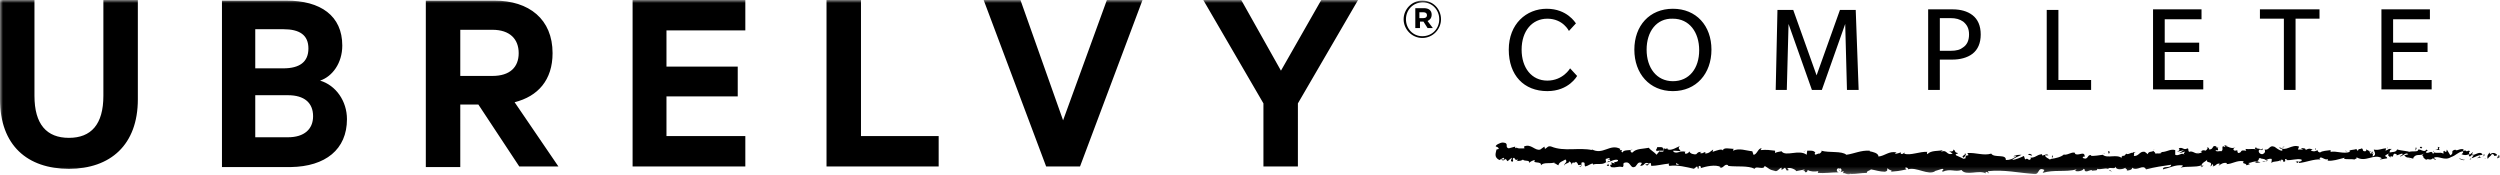 <?xml version="1.0" encoding="utf-8"?>
<!-- Generator: Adobe Illustrator 28.0.0, SVG Export Plug-In . SVG Version: 6.00 Build 0)  -->
<svg version="1.1" id="Layer_1" xmlns="http://www.w3.org/2000/svg" xmlns:xlink="http://www.w3.org/1999/xlink" x="0px" y="0px"
	 viewBox="0 0 428 29.9" style="enable-background:new 0 0 428 29.9;" xml:space="preserve">
<style type="text/css">
	.st0{filter:url(#Adobe_OpacityMaskFilter);}
	.st1{fill-rule:evenodd;clip-rule:evenodd;fill:#FFFFFF;}
	.st2{mask:url(#mask-2_00000000200015353401677420000009823760696255644310_);fill-rule:evenodd;clip-rule:evenodd;}
</style>
<g id="MOST-UP-to-DATE-080323_1440px-pages-and-375px-pages-FOR-DEV">
	<g id="_x30_2.0HomepageDesktopSerenaMomHomepage" transform="translate(-210, -3814.5)">
		<g id="UDemand" transform="translate(150, 3741.5)">
			<g id="Logo_x2F_UbrelvyComplete_x2F_KO" transform="translate(60, 73)">
				<g id="Clip-2">
				</g>
				<defs>
					<filter id="Adobe_OpacityMaskFilter" filterUnits="userSpaceOnUse" x="0" y="0" width="428" height="29.9">
						<feColorMatrix  type="matrix" values="1 0 0 0 0  0 1 0 0 0  0 0 1 0 0  0 0 0 1 0"/>
					</filter>
				</defs>
				
					<mask maskUnits="userSpaceOnUse" x="0" y="0" width="428" height="29.9" id="mask-2_00000000200015353401677420000009823760696255644310_">
					<g class="st0">
						<polygon id="path-1_00000104702680490315957980000015281531813153022854_" class="st1" points="0,0 428,0 428,29.9 0,29.9 
													"/>
					</g>
				</mask>
				<path id="Fill-1" class="st2" d="M219.3,12.1L212.5,0H206l10.3,17.7l0,10.8h5.9V17.7L232.5,0h-6.3L219.3,12.1z M184.9,28.5
					L195.6,0h-6.1L182,20.6L174.7,0h-6.3l10.7,28.5H184.9z M141.5,28.5h19.2v-5.2h-13.3V0h-5.9V28.5z M108.3,0v28.5h19.3v-5.2h-13.5
					v-6.8h12.2v-5.1h-12.2V5.2h13.5V0H108.3z M78.8,5.1h5.5c3,0,4.5,1.6,4.5,4c0,2.4-1.5,3.9-4.5,3.9h-5.5V5.1z M81.9,17.9l7,10.6
					h6.7l-7.5-11c4-1,6.5-3.8,6.5-8.4c0-5.8-4-9-10-9H72.9l0,28.5h5.9V17.9H81.9z M43.7,11.7V5h4.8c2.8,0,4.3,1,4.3,3.3
					c0,2.3-1.5,3.4-4.3,3.4H43.7z M43.7,16.3h5.6c2.8,0,4.3,1.3,4.3,3.6c0,2.2-1.5,3.6-4.3,3.6h-5.6V16.3z M59.4,20.4
					c0-3.1-1.9-5.8-4.6-6.6c2.1-0.7,3.8-3,3.8-6c0-5.1-3.7-7.7-9.6-7.7H38l0,28.5h11.8C55.7,28.5,59.4,25.6,59.4,20.4L59.4,20.4z
					 M0,17V0h5.9l0,16.4c0,4.9,2.1,7.2,5.9,7.2c3.8,0,5.9-2.3,5.9-7.2l0-16.4h5.9l0,17c0,7.8-4.7,11.9-11.8,11.9
					C4.7,28.9,0,24.9,0,17L0,17z M243.7,2.1c0.4,0,0.6,0.2,0.6,0.5c0,0.3-0.2,0.5-0.6,0.5H243v-1H243.7z M244.4,3.6
					c0.4-0.2,0.7-0.5,0.7-1.1c0-0.7-0.5-1.1-1.3-1.1h-1.5v3.4h0.8V3.7h0.6l0.7,1.1h0.9L244.4,3.6z M243.6,0.4c1.6,0,2.8,1.3,2.8,2.9
					c0,1.6-1.2,2.9-2.9,2.9c-1.6,0-2.8-1.3-2.8-2.9S241.9,0.4,243.6,0.4L243.6,0.4z M243.5,6.5c1.8,0,3.2-1.5,3.2-3.2
					c0-1.8-1.4-3.2-3.2-3.2c-1.8,0-3.2,1.5-3.2,3.2C240.3,5,241.7,6.5,243.5,6.5L243.5,6.5z M409.3,27.2
					C409.3,27.2,409.3,27.2,409.3,27.2C409.4,27.2,409.3,27.2,409.3,27.2L409.3,27.2z M412.4,27.2l0.4,0.1
					C412.6,27.2,412.5,27.2,412.4,27.2L412.4,27.2z M388.2,27.4c-0.1,0.1-0.2,0.1-0.4,0.2C388.1,27.6,388.2,27.6,388.2,27.4
					L388.2,27.4z M361.6,29.4c-0.1-0.1-0.3-0.2-0.4-0.3c0,0-0.1,0.1-0.1,0.1L361.6,29.4z M364.4,29.3l-0.7,0
					C363.9,29.3,364.1,29.3,364.4,29.3L364.4,29.3z M377,28.6C377,28.6,376.9,28.6,377,28.6C376.7,28.7,376.8,28.6,377,28.6
					L377,28.6z M414.8,27.3c0-0.1,0-0.1,0-0.2l0,0L414.8,27.3z M422.9,27.1c0,0.1-0.1,0.2-0.1,0.2c0,0,0.1,0,0.1,0
					C423,27.2,423,27.1,422.9,27.1L422.9,27.1z M393.4,27.9l0.1-0.3l-0.5,0.1L393.4,27.9z M305.4,29.4L305.4,29.4l-0.1,0L305.4,29.4
					z M387.3,27.6c0.2,0.1,0.4,0.1,0.5,0C387.7,27.6,387.5,27.6,387.3,27.6L387.3,27.6z M421,27.2c0.2,0,0.6,0.3,0.9,0.2l0-0.1
					C421.7,27.5,421.2,27,421,27.2L421,27.2z M422.8,27.3c-0.1,0-0.1,0-0.2,0C422.7,27.3,422.7,27.3,422.8,27.3L422.8,27.3z
					 M422.9,27.3c0.1,0,0.2-0.1,0.2-0.1C423.1,27.2,423,27.2,422.9,27.3C422.9,27.3,422.9,27.3,422.9,27.3L422.9,27.3z M368.8,25.7
					c0,0,0-0.1-0.1-0.2C368.7,25.6,368.8,25.7,368.8,25.7L368.8,25.7z M306.7,29.3c0.1,0,0.1,0,0.2,0L306.7,29.3z M287.5,28.2
					c-0.2-0.1-0.5-0.2-0.4-0.3c-0.1,0-0.2,0.1-0.1,0.3C287.1,28.2,287.3,28.2,287.5,28.2L287.5,28.2z M286.2,28.2
					c-0.2,0-0.3,0-0.3,0C285.9,28.2,286,28.2,286.2,28.2L286.2,28.2z M285.1,25.5c0-0.1-0.1-0.2-0.3-0.1c0,0.1-0.1,0.1-0.1,0.2
					c0,0,0,0,0,0C284.9,25.5,285,25.5,285.1,25.5L285.1,25.5z M424.4,26.6c-0.4,0.1-0.9,0.4-1.3,0.5c0.2-0.2,0.3-0.4,0.4-0.6
					c-0.5-0.2-0.4,0.3-0.7,0.3c-0.1-0.2-0.2-0.2-0.1-0.4c-0.5,0.2-0.8,0.2-1.3,0c0,0,0.5-0.3,0.2-0.5c-0.9,0.2-1.1,0.7-2,1
					c-1.1,0.7-2.1-0.3-2.9,0.1c0,0.2,0.6,0.3,0.1,0.4c0.1-0.3-0.3-0.2-0.3-0.3c-0.5,0.5-0.8-0.1-1.2,0.3c0.1-0.1-0.2-0.2-0.4-0.4
					c0.1-0.4-0.6-0.2,0.2-0.8c-0.8,0.7-1.4-0.1-2,0.9l0.2,0.1l-0.8-0.2l0,0c-0.4-0.1-0.4,0.1-0.9-0.4c0.2-0.1,0.5-0.1,0.7-0.2
					c-0.4-0.4-0.9,0.3-1.4,0.4c0-0.3,0.5-0.1,0.4-0.5c-0.3,0-0.6,0.2-1,0.3l0-0.2c-0.9-0.4-0.3,0.8-1,0.3c0,0.1-0.1,0.2,0,0.3
					c-0.2-0.2-0.8-0.5-0.2-0.7c-0.3,0-0.6,0.2-0.8,0.4c0.3,0.2,0.3,0.1,0.4,0.4l-1.2,0.2c-0.1,0,0.1-0.2,0.3-0.2
					c-1.4-0.9-2.8,0.8-4.4-0.2c0.2,0.3-0.1,0.2-0.3,0.4c-0.5-0.1-1.3,0-1.8-0.1l0.1-0.2c-1.2,0.3-2,0.6-2.9,0.5c0,0.1,0-0.3,0.1-0.3
					c-0.6,0.4-1.3-0.7-1.5,0l0.2,0.1c-1.2-0.1-2.5,0.5-3.7,0.6c-0.3-0.4,0.7-0.1,0.4-0.6c-0.8-0.2-1.7,0.2-2.6,0.1
					c0.1-0.1,0.1-0.1,0.2-0.1c-0.9-0.3,0.1,0.4-0.7,0.4c0-0.2,0-0.3-0.3-0.4l-0.2,0.4c0-0.1,0-0.3,0.1-0.4c-0.3,0.5-1.4,0.2-1.6,0.6
					c-0.1-0.1,0.1-0.5,0-0.7c-0.4-0.1-0.7,0.1-1,0.2l0,0c-0.3-0.3-1-0.2-0.8-0.3c-0.7-0.1-0.1,0.2-0.7,0.5l0.6,0.2l-1,0.1l0.4-0.2
					c-0.5-0.2-1,0.2-1.5,0.2l0.3,0.2l-0.6,0.2c-0.1-0.5-0.8-0.1-0.5-0.7c-1.2-0.2-1.9,0.5-3,0.5c0.2,0,0.1-0.1,0.1-0.2
					c-0.6-0.1-1,0.2-1.4,0.5c0.1-0.2,0.2-0.2,0.2-0.4c-0.7,0-0.4,0.3-1.2,0.5c0.2-0.2,0.1-0.3-0.1-0.4c0,0.2-0.1,0.3-0.3,0.4
					c0.6-1.1-0.9-0.4-0.5-1.2c0,0.2-1.3,0.7-0.9,1.1l0.2-0.1c0,0.3-0.3,0.2-0.5,0.2c0.1,0,0.2-0.1,0.2-0.2c-1.1,0.4-2.4,0.1-3.6,0.4
					c0.1-0.1,0.6-0.3,0.3-0.4c-1.3-0.1-2,0.4-3.3,0.7c-0.1-0.7,1.4-0.1,1.4-0.8c-1.4,0.2-2.8,0.4-4.3,0.8c-0.5-1-1.5,0.4-2.4-0.3
					c0.1,0.3-0.4,0.5-0.9,0.5c0.2-0.3-0.4-0.3-0.2-0.5c-0.4,0.3-1.7,0.5-1.7-0.2c-0.1,0.6-1,0-1.3,0.4c-0.6-0.2-1.2,0.2-1.9,0
					c0.3,0.4-0.7,0.2-1,0.4c0.1,0,0.2-0.1,0.2-0.1c-0.2-0.3-0.8,0.3-1.2,0.1c-0.2-0.1,0-0.4-0.3-0.4c0,0.3-1.1,0.6-1.5,0.3
					c0.2,0,0.2-0.1,0.3-0.2c-1.9,0.5-3.9,0-5.8,0.6l0.3-0.5c-1.2-0.6-0.8,0.8-1.7,0.7c-2.6-0.2-5.3-0.8-7.9-0.5
					c-0.2,0.1,0.1,0.2,0.1,0.4c-0.2-0.1-0.3-0.4-0.6-0.2l0.1,0.2c-1.2-0.7-3.4,0.5-4.2-0.6c-1.1,0.4-1.9-0.3-3.2,0.3
					c-0.4-0.2,0.5-0.4-0.1-0.5l-1.3,0.4l0.1,0c-1.2,0.8-3.2-0.8-4.7-0.3l0.1,0c0-0.2-0.3-0.4-0.5-0.3c-0.1,0.1,0.1,0.2,0.2,0.3
					c-1.4,0.3-1.6,0.3-2.7,0.4c0.5-0.3-0.4-0.2-0.5-0.6c-0.3,0.2,0.2,0.4-0.5,0.6c-0.9,0-1.7-0.3-2.4-0.4c-0.3,0.3-0.7,0.2-0.7,0.6
					c-1,0-1.6,0.2-2.8,0.2l0-0.1c-0.3,0.5-1.1-0.3-1.3,0c0-0.2,0.2-0.2,0.1-0.4l-0.6,0.2c0.3-0.1,0.4-0.6,0-0.7
					c-0.5,0.3,0.1,0.2-0.1,0.5l-0.1-0.5c-0.4,0-0.5,0.6,0,0.7c-1.2,0-2.5,0.2-3.6,0.1l0.1-0.3c-0.6,0.1-1.4,0.1-1.8-0.2
					c0,0.1-0.2,0.2-0.1,0.3c-0.7,0.4-0.1-0.5-0.9-0.1c0.2-0.1,0.4-0.2,0.5-0.3l-1.5,0.3c0-0.2-0.9-0.7-1.5-0.5
					c0,0.1,0.2,0.3,0.3,0.3l-0.4,0.1l-0.3-0.5l-0.6,0.4l0-0.4c-0.4,0.1-0.6,0.6-1,0.6c-1.3-0.3-1-0.4-1.9-0.9
					c-0.1,0.8-1.5-0.1-1.7,0.5c-1.2-0.6-3-0.3-4.6-0.5l0.1-0.1c-0.7-0.4-0.8,0.6-1.5,0.4l0.2-0.1c-0.9-0.5-2.6-0.1-3.5,0.2
					c0.2-0.1,0.1-0.4-0.2-0.4c-0.3,0.2,0.2,0.6-0.3,0.4c0.1-0.1,0-0.3-0.1-0.3l-0.5,0.4c-1.3-0.3-2.8-0.7-4.2-0.5
					c-0.2-0.2-0.1-0.3,0-0.4c-1.1,0.1-2.2,0.4-3.1,0.4l-0.1-0.5c-0.5,0-0.3,0.7-0.9,0.3c-0.1-0.1,0.4,0,0.6-0.2
					c-0.9-0.4-0.6,0.4-1.5,0.4l0.3-0.5c-0.7-0.3-0.8,0.3-1.1,0.6c-1,0.6-0.7-1.1-2-0.6c-0.2,0.3,0.1,0.4-0.2,0.7
					c-0.9-0.2-1.1,0.2-2,0c-0.5-0.8,0.5,0,0-0.8l0.7,0.2c-0.6-0.4,0.6-0.1,0.5-0.6c-0.5-0.2-1.2,0.2-1.8,0.4c0-0.4,0.7,0,0.4-0.5
					l-0.3,0.1c0.1-0.1,0.1-0.2,0.3-0.2c-0.1-0.3-0.4,0-0.7,0c0,0.2,0,0.4,0.1,0.7c0,0,0-0.1-0.1-0.1c-0.6,0.5-1.6,0.1-2.2,0.4
					c0.1-0.1,0-0.1,0-0.2c-0.4,0-0.8,0.4-1.3,0.5c-0.3-0.3,0.2-0.8-0.6-0.7c-0.2,0.3,0.2,0.8-0.5,0.8c0,0,0.6-0.2,0.3-0.4
					c-0.7,0.2-0.2-0.1-0.8-0.5c-0.4,0.4-0.6-0.2-0.7,0.5c-0.2-0.5-0.1-0.3-0.5-0.6c0.2,0.4-0.8,0.3-0.8,0.8
					c-0.1-0.5,0.7-0.6,0.2-1.1c-0.4,0.3-1.1,0.4-1.2,1c-0.3-0.1-0.4-0.3-0.8-0.4c0.1,0,0.2-0.1,0.2-0.1c-0.8,0.3-1.9-0.1-2.4,0.5
					c0.2-0.8-1.6-0.2-1-0.9c-0.3,0-0.9,0.3-1,0.5c0.1-0.6-0.8-0.2-1.1-0.6c0,0.1-0.1,0.1-0.1,0.1c0,0,0,0,0,0c0,0,0,0,0,0
					c-0.3,0.2-0.7,0.1-1,0.2c0.2-0.1,0.3-0.2,0.2-0.3c-0.4,0.2-0.3,0-0.6-0.3c-0.5,0.2,0.1,0.5-0.3,0.7c-0.5-0.2,0-0.4-0.1-0.7
					l-0.7,0.6c-0.1-0.1-0.2-0.2-0.3-0.4c-0.2,0.2-0.5,0.4-0.8,0.1l0.6,0l-0.2-0.3l-0.7,0.4c-1-0.5-0.6-1.2-0.5-1.8l0.4-0.1
					c0-0.2-0.3-0.4-0.5-0.4c-0.2-0.2,0.7-0.7,1.2-0.7c1.2,0.1,0.2,0.8,1,1l1.1-0.3v0.2c0.2,0.2,0.3-0.1,0.3-0.1
					c-0.1,0.3,0.9,0.2,1.3,0.2l-0.1-0.3c1.2-0.6,1.9,0.8,2.8,0.5l0.7-0.5l0.1,0.4c0.4-0.2,0.5-0.6,1.1-0.4c2.2,0.9,4.7,0.1,7,0.6
					c0-0.1-0.1-0.1-0.2-0.2c2,1.2,3.2-1,5,0l-0.1,0.2c0.9,0-0.1,0.2,0.5,0.4c0.1-0.5,1.2-0.3,1.7-0.5c-0.1,0.1-0.3,0.1-0.4,0.2
					c0.1,0.1,0.1,0.4,0.4,0.3c0.6-0.7,1.9-0.6,2.8-0.8c0.1,0.3,0.9,0.7,1.3,1.2c0.1-0.1,0.3-0.4,0.5-0.6c0.3,0.2,0.6,0.1,0.8-0.1
					c-0.3,0-0.6,0-0.8,0l0,0c0,0-0.1,0-0.1,0c-0.2,0-0.3,0-0.3,0.1c-0.4-0.3,0-0.3,0-0.7c0.3,0,1-0.1,1,0.2c0.2,0,0.3,0.1,0.5,0.1
					c0.1-0.1,0.2-0.1,0.4,0l-0.1,0c0,0.1,0,0.1,0.1,0.1c0.6,0.2,1.5-0.4,2-0.6c-0.5,0.5,0.1,0.6,0.1,0.9c0.1,0-0.6-0.1-1.3-0.1
					c0.1,0,0.1,0.1,0.1,0.2c0.7,0.4,1.1-0.3,2.1,0c-0.1,0-0.2,0.1-0.1,0.3c0.3,0.1,0.7-0.2,0.7-0.4c0.1,0.4,0.8,0.6,1.2,0.5
					c0.3-0.3,0.3-0.4,0.9-0.4l-0.3,0.2c0.7,0.2,0.6-0.3,1.1-0.1c-0.2-0.1-0.2,0.2-0.1,0.2c0.7-0.1,0.7-0.3,1.3-0.7l-0.1,0.4
					c0.6-0.2,1.8-0.7,1.8-0.1c-0.2-0.8,1.3-0.4,1.9-0.4c-0.2,0-0.2,0.2-0.2,0.3c1.1-0.5,2.2,0,3.3,0.1l0.2,0.6
					c0.6,0,0.8-1.2,1.4-1.1l-0.2,0.3c1.1-0.1,1.6,0,2.5,0.1l0,0.4c0.3-0.2,0.7-0.2,1.1-0.3c0.7,1,3-0.4,4.3,0.6l0.1-0.7
					c0.5,0,1.2-0.1,1.4,0.4l-0.1,0c-0.1,0.6,0.5,0,0.8,0.1c0.2-0.1,0.5-0.4,0.3-0.5c1.4,0.4,3.5,0,4.3,0.7c1.4-0.2,2.5-0.8,4-0.7
					l0,0.1c0.5,0.1,1.5,0.3,1.5,0.9c1.1-0.1,1.8-1,3.1-0.7l-0.3,0.2c0.3,0.1,0.9-0.2,1-0.2c0.1,0,0,0.1,0,0.2
					c0.3,0.2,0.5-0.1,0.7-0.2l-0.1,0.2c1,0.4,2.7-0.4,4-0.3c-0.2,0.1-0.1,0.3,0,0.4c0.5-0.7,2-0.5,2.6-0.7l-0.3,0.3
					c1.1-0.5,0.9,0.7,2,0.3l-0.6-0.4c0.4,0.1,0.8,0,0.7-0.3c0.5,0.2,0.1,0.5,0.8,0.6c0,0.2-0.6,0.1-0.3,0.4l1.1,0.5v0c0,0,0,0,0.1,0
					l-0.1,0c0,0.1,0.2,0.1,0.5,0c-0.1-0.9,0.9-0.1,0.3-0.9c1.5-0.1,2.8,0.5,4.1,0.1c0.5,0.8,2.6,0,2.5,1.1c0.7,0,1.3-0.2,1.8-0.7
					c-0.1-0.1-0.3,0.1-0.5,0.1c0.2-0.3,1.1-0.3,1.4-0.3c-0.5,0.3-1.3,0.5-1.6,0.9c0.7-0.1,1.6-0.5,2-0.7l0.2,0.6
					c0.6-0.4,0.5,0.4,1-0.1l-0.1-0.2c1,0,1-0.5,2-0.6l0,0.2c0.3,0.1,0.8-0.4,1.1,0l-0.6,0c0.1,0.4,0.6,0.5,0.8,0.7
					c0.7-0.1,0.2-0.6,0.5-0.7c0.1,0.4,0,0.2-0.2,0.6c0.7-0.1,1.7-0.3,2.2-0.8c0,0.1,0,0.1,0,0.1c0.8,0,1.4-0.6,1.9-0.3l-0.1,0.1
					c0.6,0.5,1.6-0.5,1.7,0.4c0.3,0.2-0.7,0-0.2,0.4c0.9,0.3,0.6-0.8,1.4-0.5c-0.1,0-0.1,0-0.1,0.1c0.6,0,1.4-0.1,2-0.2
					c0.8,0.7,2.4-0.2,3.3,0.6c-0.3-0.3,0.2-0.4,0.2-0.5c0,0,0,0.1,0,0.1c0.3,0,0.4-0.3,0.5-0.4c0.3,0.3,0.9-0.3,1.1-0.1
					c0-0.2,0.3-0.1,0.6-0.2c-0.6,0.2-0.2,0.4-0.4,0.7c0.9,0.1,1-0.9,1.9-0.7l0.5,0.4c0.1-0.6,0.9-0.3,0.9-0.6
					c0.2,0.2,0.4,0.3,0.4,0.5c0.4-0.1,0.9,0.1,1.1-0.2l-0.4-0.1c1.1,0.2,1.8-0.6,2.7-0.3v0.8c0.6,0.3,1.1-0.5,1.6,0
					c-0.2-0.3-0.2-0.2,0.1-0.5c-0.2-0.1-0.6,0.2-1,0.2l0.8-0.5l-1.2,0.3c0.5-0.3,0.5-0.3,0.3-0.6c0.7-0.3,0.8,0.4,1.5,0
					c0.3,0.1,0,0.4,0.3,0.6c0.6-0.3,1.2,0.6,1.6,0.1c0.1,0.1-0.3,0-0.2,0.2c0.4-0.1,0.7-0.1,0.8-0.3l-0.3-0.1c0.3,0,0.3-0.3,0.9-0.1
					c0.3-0.2,0.5-0.6,0.2-0.6c0.1-0.1,0.5,0.2,0.4,0.4c0.9,0,0.4-0.9,1.3-0.5c-0.1,0-0.1,0.1-0.1,0.1c0.2,0.1,0.4,0.1,0.6,0
					c-0.8,0.1,0.3,0.7-0.7,0.5c0.1,0.4,0.7,0.1,1,0.2c0.4-0.3,0-0.6,0.3-0.9c0,0.1,0.2,0.1,0.4,0.2l-0.2-0.3c0.2,0,0.4,0,0.6-0.1
					L381,25c0.4,0,1,0.6,1.7,0.2c-0.2,0.1-0.6,0.4-0.1,0.6c0.8-0.2,0.2,0.1,0.6,0.4c0.8-0.1,0.1-0.6,1.3-0.4c0.1,0,0-0.2-0.1-0.3
					c0.8,0.1,1.2-0.1,2,0.1c-0.3-0.1-0.6-0.2-0.1-0.4c-0.2,0.3,0.6,0.2,0.9,0.4l0.1-0.2c0.2,0.2,0,0.3-0.2,0.3
					c0-0.1-0.1-0.1-0.2-0.1c-0.4,0.1-0.2,0.8,0.4,0.8c0.6-0.2,0.5-0.6,0.4-0.8c0.8,0.2,0.8-0.8,1.6-0.5c0.2,0,0.8,0.7,1.4,0.7
					c0.3-0.4-0.7-0.3-0.4-0.6c1,0.9,2-0.6,3.3-0.1l-0.2,0.5c0.3,0,0.6,0,0.9,0l-0.4-0.2c0.3-0.1,1,0,0.8,0.3
					c0.7-0.4,0.8-0.2,1.4-0.1c-0.7,0,0-0.1-0.5,0.2c0.7,0.2,0.7,0.1,1.2-0.1c-0.1,0.2,0.2,0.4,0.4,0.4c0.4-0.3,1.2-0.3,1.8-0.4V26
					c1-0.2,2.2,0.4,3.3,0c0,0,0,0,0.1,0l-0.1,0c-0.4-0.4,0.8-0.3,1.1-0.5c0.1,0.1,0.1,0.3,0.3,0.3c0-0.4,0.4-0.2,0.6-0.4
					c0.4,0.1,0,0.5,0.6,0.5c0.2,0,0.3-0.3,0.2-0.4c0.1,0.2,0.5,0.4,0.9,0.4c-0.1,0.1-0.3,0-0.4,0c0,0.2,0.2,0.1,0.2,0.4
					c0.3,0,0.1-0.4,0.5-0.3l-0.3,0.3c0.1,0.1,0.3-0.1,0.4-0.1c-0.2,0.1-0.2,0.4-0.2,0.6c0.8-0.3,0.2-0.9,0.2-1.2
					c0.8,0.2,1.4-0.2,2.1-0.2l-0.1,0.4c0.3-0.1,0.4-0.2,0.6-0.3l0.5,0c-0.3,0.1-0.4,0.3-0.4,0.6c0.5-0.1,1.2,0,1.3-0.6l0,0.1
					c0.7,0.2,2.1,0.3,2,0.4c0.7-0.2,1.6,0.1,1.6-0.4c0.4-0.1,1.1,0.6,1.4,0c0.5,0.3,0,0.1-0.1,0.5c0.5,0.3,1-0.5,1.2,0.2
					c0.6-0.2-0.1-0.2,0.1-0.5c0.1,0.7,1.1,0.1,1.7,0.5c0.2-0.3-0.3-0.2,0.2-0.5c0,0.2,0.2,0.2,0.3,0.2l0.1-0.4l0.6,1
					c0.8-0.5-0.2-0.7,0.9-1l-0.1,0c0.3,0.4,0.8-0.3,1.6,0c-0.3-0.1-0.1,0.2-0.2,0.3l0.4-0.2c0,0-0.1,0.1,0,0.1
					c0.4,0.3,0.3-0.2,0.8,0.1c-0.3,0.1-0.2,0.4-0.1,0.6l0.6-0.5l-0.3,0.6c0.6,0,1.6-0.9,1.9-0.1L424.4,26.6c0,0.1,0.2,0.5,0.7,0.2
					c0.1-0.1,0.2-0.4,0-0.4l0.3,0.1c-0.2,0.4-0.9,0.5-1.4,0.6C424.2,27,424.6,26.9,424.4,26.6L424.4,26.6z M284.4,25.9
					C284.4,25.9,284.4,25.9,284.4,25.9c0,0.1,0,0.1,0,0.1c0,0,0.1-0.1,0.1-0.1C284.5,25.9,284.5,25.9,284.4,25.9L284.4,25.9z
					 M426.3,26.4c-0.1-0.1,0-0.2,0-0.3c-0.3,0.2-0.6,0.6-0.4,1.1c0.3-0.5,0.4-0.3,0.7-0.8c0.2-0.1,0.4,0.1,0.4,0.3
					c0.1-0.1,0.4,0.1,0.5-0.2C427.1,26.1,426.7,26.1,426.3,26.4L426.3,26.4z M427.7,26.6l-0.2,0.5l0.4-0.1
					C428,26.8,428,26.5,427.7,26.6L427.7,26.6z M425.3,27.2c-0.1,0-0.1,0-0.1,0L425.3,27.2z M413.5,25.8c0.1-0.2,0.1-0.2,0.2-0.3
					c0-0.1,0-0.2-0.1-0.3C413.6,25.2,413.5,25.6,413.5,25.8L413.5,25.8z M425.6,27.1l-0.3,0.1C425.4,27.2,425.5,27.2,425.6,27.1
					L425.6,27.1z M256.4,25.6L256.4,25.6c0.1-0.1,0.1-0.2,0.1-0.2L256.4,25.6z M336.3,26.2c0.5,0.3-0.8,0.5-0.1,0.8
					C336.2,26.9,336.9,26.4,336.3,26.2L336.3,26.2z M379.5,25.1C379.6,25.1,379.6,25.1,379.5,25.1C379.7,25,379.6,25.1,379.5,25.1
					L379.5,25.1z M275.5,28.4c-0.1-0.1-0.1-0.2-0.2-0.4C275.3,28.3,274.7,28.4,275.5,28.4L275.5,28.4z M408.6,25.4l0.1,0
					c0-0.1,0.1-0.1,0.1-0.2L408.6,25.4z M386.8,25.9c0.1,0,0.2-0.1,0.2-0.1C386.9,25.9,386.8,25.9,386.8,25.9L386.8,25.9z
					 M425.2,27.3C425.2,27.3,425.2,27.3,425.2,27.3l-0.1,0L425.2,27.3z M384.3,25.5c0.1,0,0.1,0,0.2,0
					C384.4,25.5,384.3,25.5,384.3,25.5L384.3,25.5z M360.9,25.9l0.1,0.4C361.2,26.3,361.3,25.8,360.9,25.9L360.9,25.9z M377.2,13.7
					h-6.6V8.9h5.9V7.3h-5.9v-4h6.3V1.6h-8.3v13.7h8.6V13.7z M364.5,26.2c-0.1,0-0.1-0.1-0.3,0c0,0,0,0,0,0
					C364.3,26.2,364.4,26.1,364.5,26.2L364.5,26.2z M360.3,26.3l-0.2-0.1c0,0,0.1,0.1,0.1,0.1C360.3,26.4,360.3,26.3,360.3,26.3
					L360.3,26.3z M347.9,26.6c-0.1-0.2-0.5-0.4-0.7-0.1C347.5,26.5,347.8,26.7,347.9,26.6L347.9,26.6z M358,13.7h-5.6v-12h-2v13.7
					h7.6V13.7z M416.3,13.7h-6.6V8.9h5.9V7.3h-5.9v-4h6.3V1.6h-8.3v13.7h8.6V13.7z M414.5,25.1c-0.3,0.1-0.3,0.2,0,0.3
					C414.9,25.3,414.5,25.2,414.5,25.1L414.5,25.1z M332.1,8.7h1.8c1.1,0,1.7-0.2,2.2-0.6c0.6-0.4,1-1.1,1-2.2c0-1.1-0.4-1.7-1-2.2
					c-0.6-0.4-1.2-0.6-2.2-0.6h-1.8V8.7z M332.1,15.4h-2V1.6h4.2c1.3,0,2.5,0.3,3.4,1c0.9,0.7,1.4,1.8,1.4,3.3
					c0,1.5-0.5,2.6-1.4,3.3c-0.9,0.7-2.2,1-3.4,1h-2.2V15.4z M401.9,25.9l-0.4-0.1C401.5,25.9,401.7,25.9,401.9,25.9L401.9,25.9z
					 M396.5,25.8l0-0.4C396.2,25.5,396.5,25.5,396.5,25.8L396.5,25.8z M391,25.2l0.1-0.1l-0.5,0.1L391,25.2z M391,15.4h2V3.2h4.1
					V1.6h-10.2v1.6h4.1V15.4z M416.9,25.6l0.8,0.1c-0.1-0.1-0.3-0.3,0-0.4C416.8,24.8,418,25.6,416.9,25.6L416.9,25.6z M306.2,4.1
					l4,11.3h1.7l4-11.3l0.3,11.3h2l-0.5-13.7h-2.7l-4,11.2l-4-11.2h-2.7L304,15.4h1.9L306.2,4.1z M281.9,8.5c0,3.1,1.7,5.4,4.5,5.4
					c2.8,0,4.5-2.2,4.5-5.3c0-3.1-1.7-5.4-4.5-5.4C283.6,3.1,281.9,5.4,281.9,8.5L281.9,8.5z M279.8,8.5c0-4.1,2.6-7,6.6-7
					c4,0,6.6,2.9,6.6,7c0,4.1-2.6,7.1-6.6,7.1C282.4,15.6,279.8,12.6,279.8,8.5L279.8,8.5z M309.2,25.8l-0.5,0.1l0.2,0L309.2,25.8z
					 M258.3,8.5c0-4.4,3-7,6.5-7c3.5,0,4.9,2.4,5,2.5l-1.2,1.3c0,0-1-2.1-3.7-2.1c-2.6,0-4.4,2.1-4.4,5.3c0,3.1,1.7,5.3,4.4,5.3
					c2.7,0,3.9-2.1,3.9-2.1l1.2,1.3c0,0-1.4,2.6-5.1,2.6C260.9,15.6,258.3,12.9,258.3,8.5L258.3,8.5z"/>
			</g>
		</g>
	</g>
</g>
</svg>

